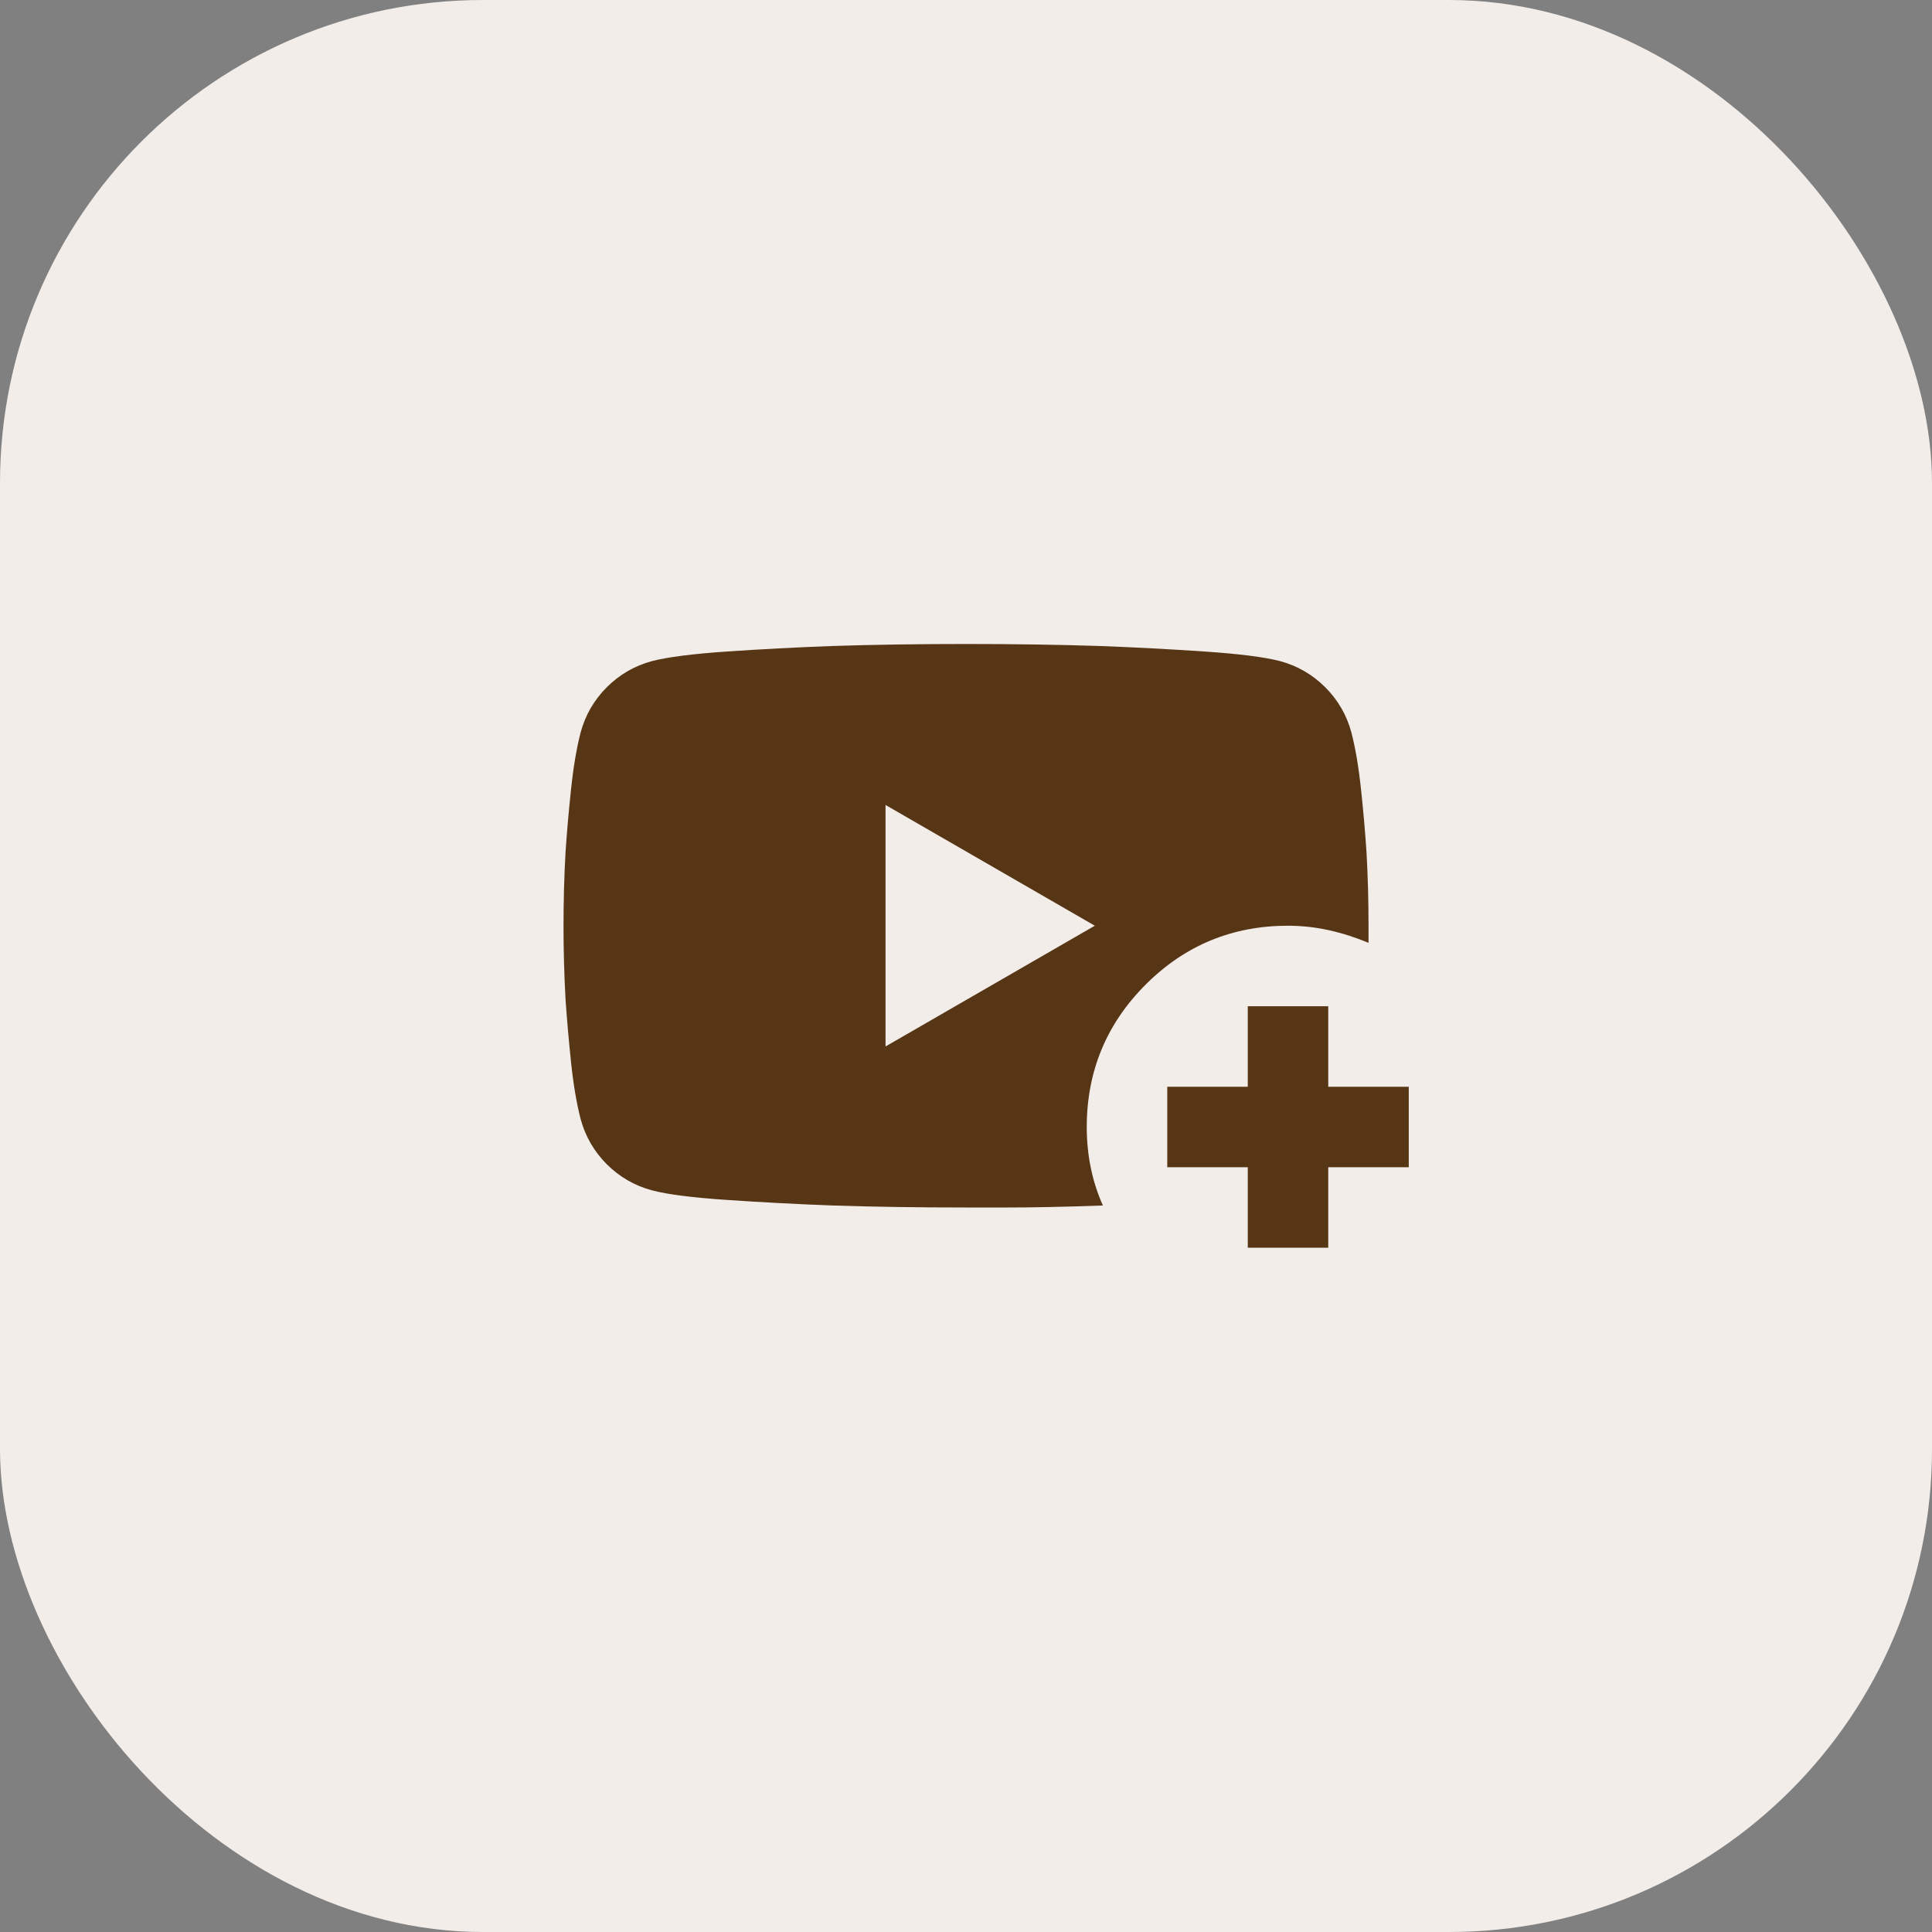 <svg width="46" height="46" viewBox="0 0 46 46" fill="none" xmlns="http://www.w3.org/2000/svg">
<rect x="0" y="0" width="46" height="46" fill="#808080" stroke="none"/>
<rect width="46" height="46" rx="11.5" fill="#F2EDE9"/>
<path d="M26.259 28.702C25.827 28.718 25.416 28.73 25.025 28.738C24.634 28.747 24.287 28.75 23.983 28.75H23C21.866 28.75 20.804 28.734 19.814 28.702C18.967 28.67 18.133 28.626 17.31 28.57C16.487 28.515 15.892 28.439 15.525 28.342C15.11 28.231 14.751 28.023 14.447 27.72C14.144 27.416 13.936 27.057 13.824 26.641C13.729 26.274 13.653 25.827 13.597 25.3C13.542 24.773 13.498 24.27 13.465 23.79C13.433 23.215 13.417 22.632 13.417 22.041C13.417 21.45 13.433 20.867 13.465 20.292C13.497 19.813 13.541 19.31 13.597 18.783C13.653 18.256 13.729 17.809 13.824 17.441C13.936 17.026 14.144 16.667 14.447 16.363C14.751 16.06 15.11 15.852 15.525 15.74C15.893 15.645 16.488 15.568 17.311 15.512C18.134 15.456 18.968 15.412 19.814 15.381C20.804 15.349 21.866 15.333 23 15.333C24.134 15.333 25.197 15.349 26.187 15.381C27.033 15.413 27.868 15.457 28.691 15.513C29.514 15.569 30.109 15.645 30.475 15.74C30.891 15.852 31.25 16.06 31.553 16.363C31.857 16.667 32.065 17.026 32.176 17.441C32.272 17.809 32.348 18.256 32.404 18.783C32.461 19.31 32.504 19.813 32.536 20.292C32.568 20.867 32.584 21.45 32.584 22.041V22.449C32.28 22.321 31.969 22.221 31.649 22.15C31.33 22.078 31.002 22.042 30.667 22.041C29.341 22.041 28.211 22.509 27.277 23.443C26.343 24.378 25.876 25.508 25.875 26.833C25.875 27.168 25.907 27.492 25.971 27.804C26.035 28.116 26.131 28.415 26.259 28.702ZM21.084 24.916L26.067 22.041L21.084 19.166V24.916ZM29.709 29.708V27.791H27.792V25.875H29.709V23.958H31.625V25.875H33.542V27.791H31.625V29.708H29.709Z" fill="#573616"/>
</svg>

